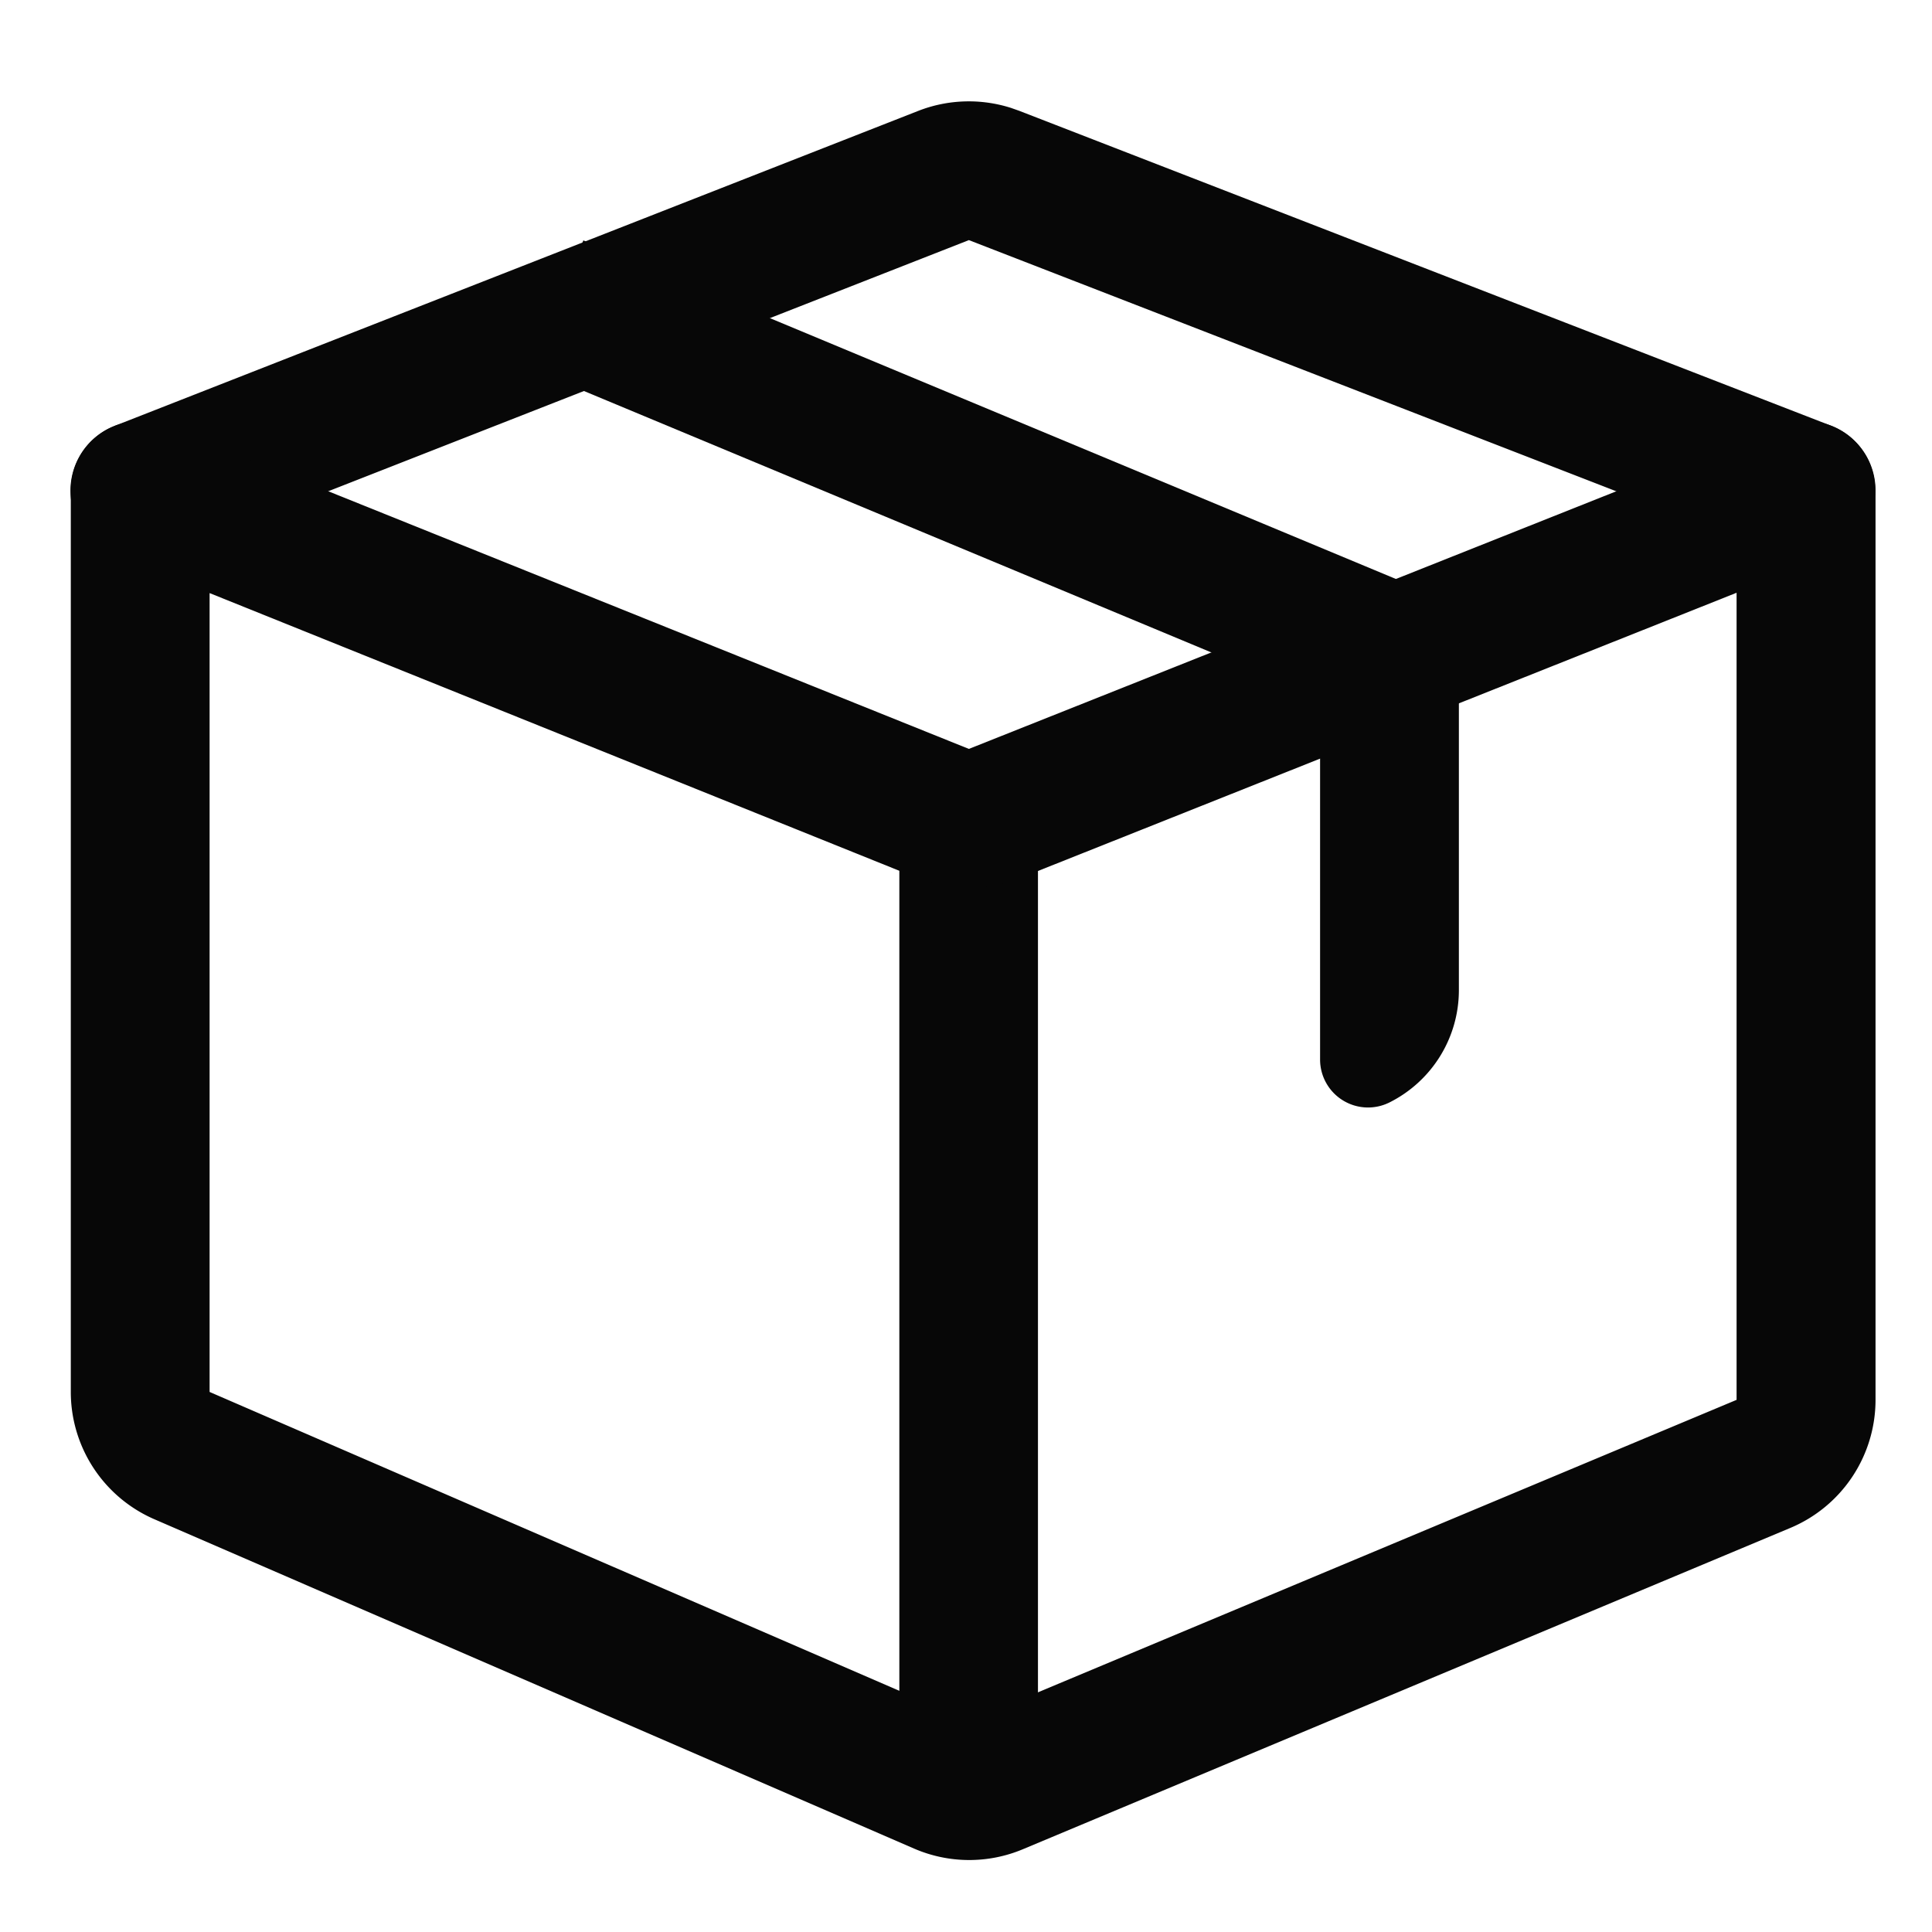 <svg id="图层_1" data-name="图层 1" xmlns="http://www.w3.org/2000/svg" viewBox="0 0 415.34 415.34">
  <defs>
    <style>
      .cls-1 {
        fill: #070707;
      }
    </style>
  </defs>
  <title>矢量智能对象-02</title>
  <g>
    <path class="cls-1" d="M113.92,79.22l11.49-27.54,188.22,78.43v82.78A27,27,0,0,1,298.71,237a10.31,10.31,0,0,1-14.92-9.22V150Zm0,0"/>
    <path class="cls-1" d="M197.4,23.84a29.88,29.88,0,0,1,19.92-.65l1.76.62,174.54,67.7a14.92,14.92,0,0,1-9.68,28.2l-1.1-.37L208.29,51.62l-172.7,67.7A14.92,14.92,0,0,1,23.63,92l1.06-.46ZM208.26,162.2A14.92,14.92,0,0,1,223.14,176l0,1.12V378.78a14.92,14.92,0,0,1-29.8,1.11l0-1.11V177.12a14.92,14.92,0,0,1,14.92-14.92Zm0,0"/>
    <path class="cls-1" d="M15.22,105.43V299.24a29.83,29.83,0,0,0,18,27.38L196.49,397.4a29.81,29.81,0,0,0,23.4.15l165-69.08a29.85,29.85,0,0,0,18.31-27.53V105.43a14.92,14.92,0,0,0-20.44-13.86L208.29,161,35.71,91.59a14.91,14.91,0,0,0-20.49,13.83Zm204.11,83.33,154-61.33V300.94L208.36,370,45.06,299.24V127.5l152.08,61.23a29.86,29.86,0,0,0,22.19,0Zm0,0"/>
  </g>
</svg>
